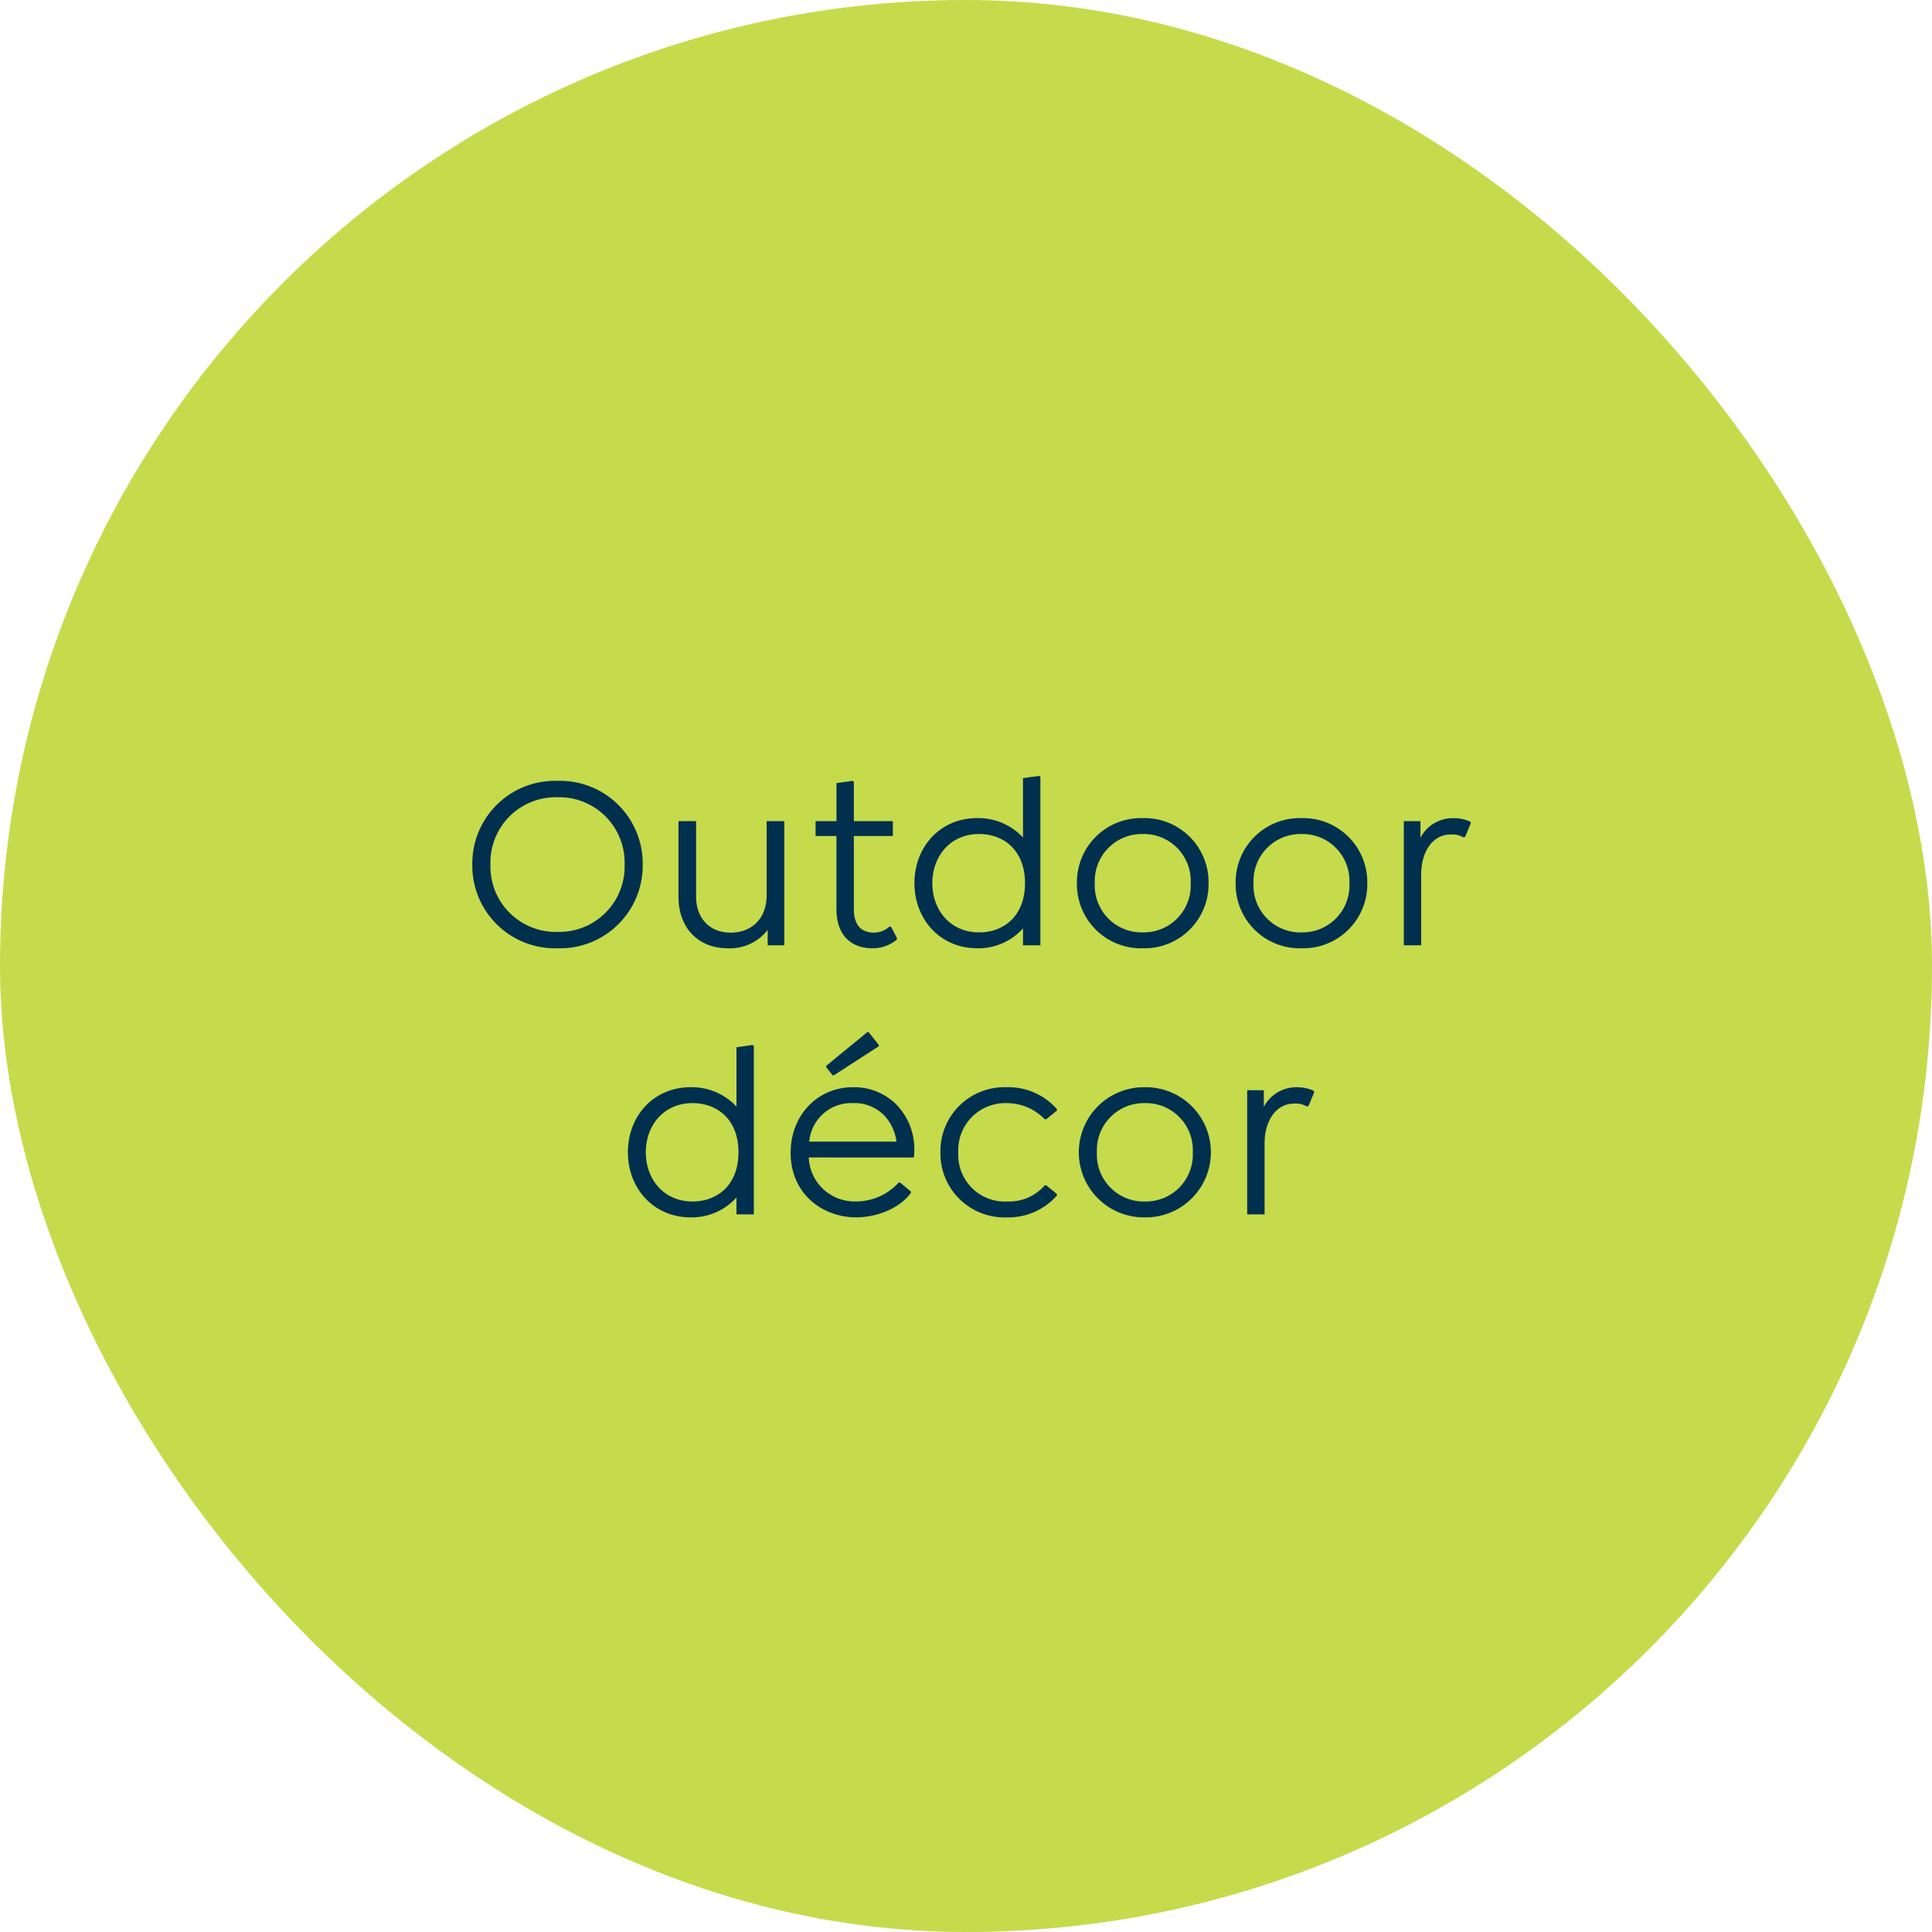 <svg xmlns="http://www.w3.org/2000/svg" width="280" height="280" viewBox="0 0 280 280">
  <g id="DG87248_vis_nav_4" transform="translate(-918 -47)">
    <rect id="VizNav_Img-" width="280" height="280" rx="140" transform="translate(918 47)" fill="#c5db4c"/>
    <path id="Body_copy" data-name="Body copy" d="M-59.2.432A11.987,11.987,0,0,0-46.854-11.7,11.987,11.987,0,0,0-59.2-23.832,11.987,11.987,0,0,0-71.55-11.7,11.987,11.987,0,0,0-59.2.432Zm0-2.376a9.47,9.47,0,0,1-9.72-9.756,9.47,9.47,0,0,1,9.72-9.756,9.47,9.47,0,0,1,9.72,9.756A9.47,9.47,0,0,1-59.2-1.944ZM-28.89-18V-7.272c0,3.312-2.052,5.436-5.256,5.436-2.988,0-4.968-2.088-4.968-5.184V-18H-41.67V-7.02c0,4.464,2.844,7.452,7.128,7.452a6.9,6.9,0,0,0,5.8-2.664V0h2.412V-18ZM-10.854-2.664l-.216-.072a3.37,3.37,0,0,1-2.268.9c-1.8,0-2.916-1.044-2.916-3.42V-15.84H-10.6V-18h-5.652v-5.688l-.18-.144-2.34.324V-18H-21.8v2.16h3.024V-5.22c0,3.708,2.088,5.652,5.22,5.652A5.465,5.465,0,0,0-10.062-.792l.072-.216ZM10.6-24.552l-2.34.324v8.6a8.884,8.884,0,0,0-6.624-2.808c-5.4,0-9.108,4.176-9.108,9.432C-7.47-3.78-3.762.432,1.638.432a8.706,8.706,0,0,0,6.624-2.88V0h2.52V-24.408ZM1.89-1.872c-4.176,0-6.768-3.24-6.768-7.128s2.592-7.128,6.768-7.128c3.564,0,6.66,2.34,6.66,7.128C8.55-4.248,5.49-1.872,1.89-1.872ZM25.614.432A9.288,9.288,0,0,0,35.154-9a9.288,9.288,0,0,0-9.54-9.432A9.288,9.288,0,0,0,16.074-9,9.288,9.288,0,0,0,25.614.432Zm0-2.3A6.8,6.8,0,0,1,18.666-9a6.82,6.82,0,0,1,6.948-7.128A6.8,6.8,0,0,1,32.562-9,6.8,6.8,0,0,1,25.614-1.872Zm23,2.3A9.288,9.288,0,0,0,58.158-9a9.288,9.288,0,0,0-9.54-9.432A9.288,9.288,0,0,0,39.078-9,9.288,9.288,0,0,0,48.618.432Zm0-2.3A6.8,6.8,0,0,1,41.67-9a6.82,6.82,0,0,1,6.948-7.128A6.8,6.8,0,0,1,55.566-9,6.8,6.8,0,0,1,48.618-1.872ZM73.062-17.928a5.778,5.778,0,0,0-2.412-.5,5.291,5.291,0,0,0-4.788,2.844V-18H63.45V0h2.52V-10.26c0-3.312,1.656-5.8,4.284-5.8a3.214,3.214,0,0,1,1.872.432l.216-.108.828-1.98ZM-30.924,14.448l-2.34.324v8.6a8.884,8.884,0,0,0-6.624-2.808C-45.288,20.568-49,24.744-49,30c0,5.22,3.708,9.432,9.108,9.432a8.706,8.706,0,0,0,6.624-2.88V39h2.52V14.592Zm-8.712,22.68c-4.176,0-6.768-3.24-6.768-7.128s2.592-7.128,6.768-7.128c3.564,0,6.66,2.34,6.66,7.128C-32.976,34.752-36.036,37.128-39.636,37.128ZM-19.152,18.84l6.516-4.212v-.18l-1.476-1.872h-.18l-5.976,4.9v.18l.936,1.188ZM-7.56,30.756a7.781,7.781,0,0,0,.072-1.116,9.261,9.261,0,0,0-2.7-6.66,8.673,8.673,0,0,0-6.192-2.412c-5.148,0-9.036,4.068-9.036,9.5,0,5.976,4.644,9.36,9.5,9.36,2.736,0,6.12-1.116,7.92-3.528v-.216l-1.548-1.3h-.216a8.307,8.307,0,0,1-6.228,2.736,6.636,6.636,0,0,1-6.8-6.372Zm-8.82-7.884a5.986,5.986,0,0,1,4.572,1.836,6.722,6.722,0,0,1,1.728,3.744H-22.716A6.107,6.107,0,0,1-16.38,22.872ZM5.868,39.432a9.385,9.385,0,0,0,7.308-3.168v-.216l-1.548-1.26h-.216a6.823,6.823,0,0,1-5.4,2.34,6.754,6.754,0,0,1-7.128-7.092,6.817,6.817,0,0,1,6.984-7.164,7.646,7.646,0,0,1,5.544,2.34h.216l1.548-1.26v-.216a9.385,9.385,0,0,0-7.308-3.168A9.275,9.275,0,0,0-3.708,30,9.275,9.275,0,0,0,5.868,39.432Zm20.052,0a9.433,9.433,0,1,0,0-18.864,9.433,9.433,0,1,0,0,18.864Zm0-2.3A6.8,6.8,0,0,1,18.972,30a6.82,6.82,0,0,1,6.948-7.128A6.8,6.8,0,0,1,32.868,30,6.8,6.8,0,0,1,25.92,37.128ZM50.364,21.072a5.778,5.778,0,0,0-2.412-.5,5.291,5.291,0,0,0-4.788,2.844V21H40.752V39h2.52V28.74c0-3.312,1.656-5.8,4.284-5.8a3.214,3.214,0,0,1,1.872.432l.216-.108.828-1.98Z" transform="translate(1058 184)" fill="#00304e"/>
  </g>
</svg>
